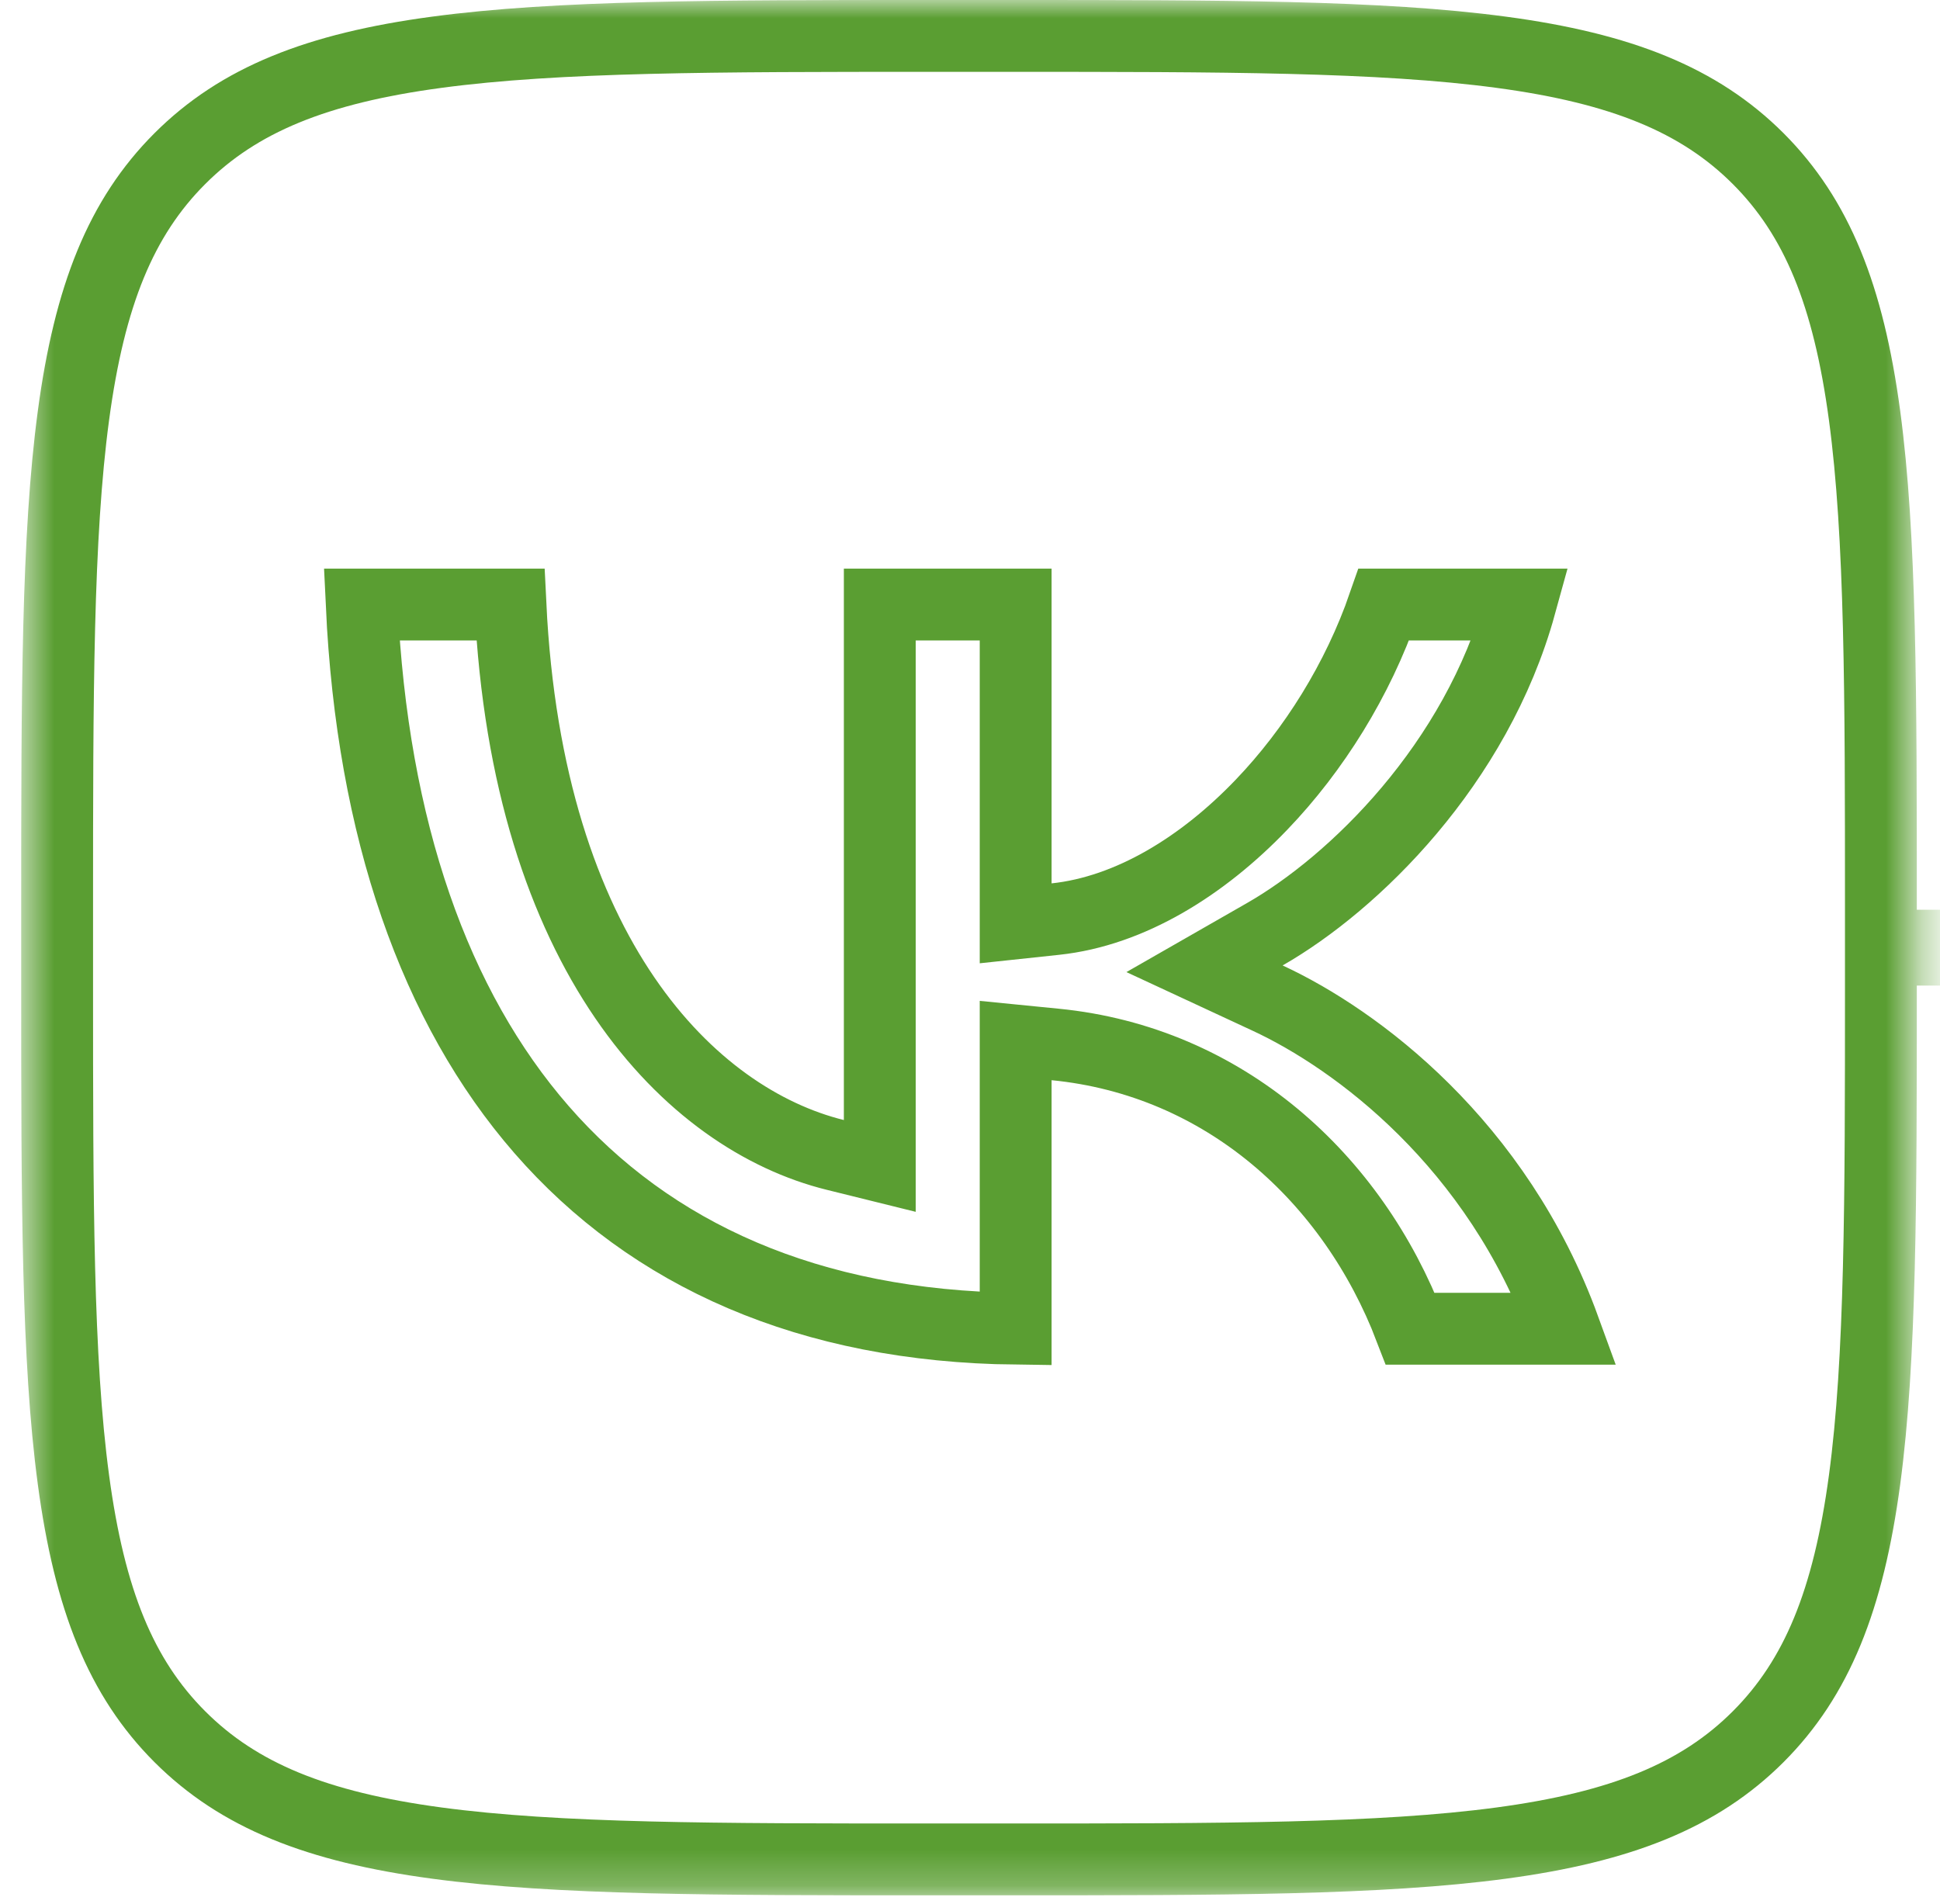 <?xml version="1.0" encoding="UTF-8"?> <svg xmlns="http://www.w3.org/2000/svg" width="54" height="53" viewBox="0 0 54 53" fill="none"> <g clip-path="url(#clip0_1365_599)"> <mask id="mask0_1365_599" style="mask-type:luminance" maskUnits="userSpaceOnUse" x="0" y="0" width="54" height="53"> <path d="M53.355 0H0.59V52.765H53.355V0Z" fill="white"></path> </mask> <g mask="url(#mask0_1365_599)"> <path d="M53.355 25.327V27.438M2.045 11.565C1.592 14.931 1.59 19.329 1.59 25.327V27.438C1.59 33.436 1.592 37.834 2.045 41.2C2.493 44.538 3.368 46.711 5.006 48.349C6.644 49.987 8.817 50.861 12.155 51.31C15.521 51.763 19.919 51.765 25.917 51.765H28.028C34.026 51.765 38.423 51.763 41.79 51.31C45.127 50.861 47.301 49.987 48.939 48.349C50.576 46.711 51.451 44.538 51.9 41.2C52.353 37.834 52.355 33.436 52.355 27.438V25.327C52.355 19.329 52.353 14.931 51.9 11.565C51.451 8.227 50.576 6.054 48.939 4.416C47.301 2.778 45.127 1.903 41.79 1.455C38.423 1.002 34.026 1 28.028 1H25.917C19.919 1 15.521 1.002 12.155 1.455C8.817 1.903 6.644 2.778 5.006 4.416C3.368 6.054 2.493 8.227 2.045 11.565Z" stroke="#5A9E32" stroke-width="2"></path> <path d="M24.489 31.181V16.83H28.271V24.593V25.705L29.377 25.587C31.465 25.365 33.484 24.103 35.108 22.409C36.577 20.879 37.797 18.92 38.52 16.83H42.319C41.092 21.284 37.68 24.594 35.206 26.009L33.528 26.97L35.282 27.785C37.764 28.936 41.672 31.841 43.545 36.991H39.256C37.65 32.798 34.082 29.541 29.37 29.077L28.271 28.968V30.072V36.99C22.532 36.922 18.116 34.942 15.072 31.445C12.114 28.047 10.361 23.111 10.068 16.83H14.208C14.681 26.596 19.211 31.153 23.249 32.152L24.489 32.459V31.181Z" stroke="#5A9E32" stroke-width="2"></path> </g> </g> <defs> <clipPath id="clip0_1365_599"> <rect width="54" height="53" fill="white"></rect> </clipPath> </defs> </svg> 